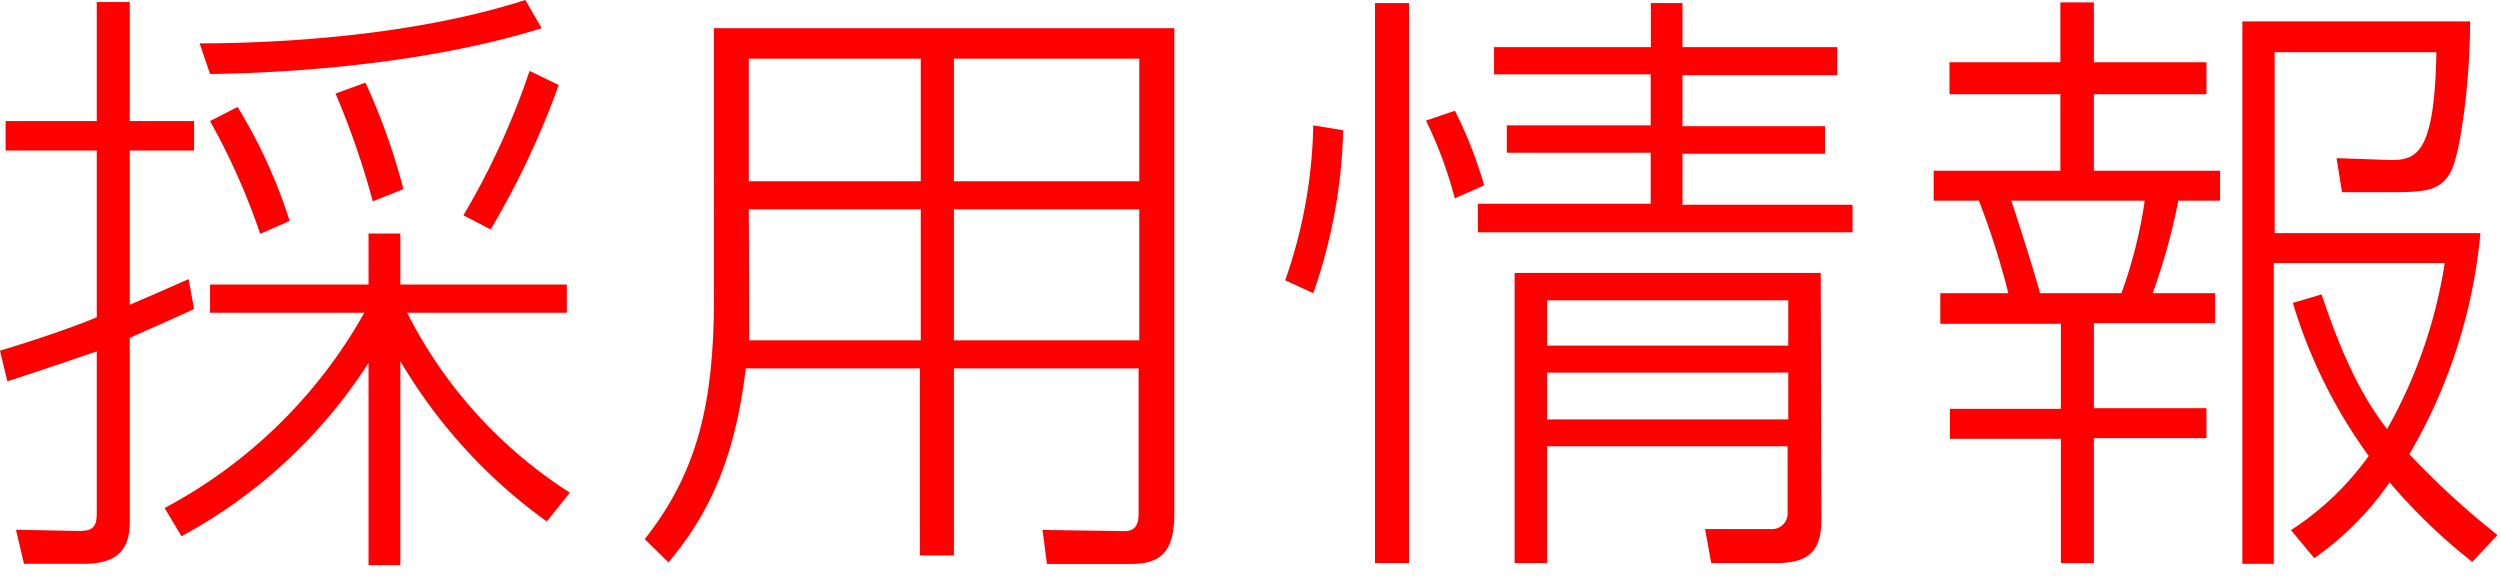 <svg xmlns="http://www.w3.org/2000/svg" viewBox="0 0 147 34"><defs><style>.cls-1{fill:red;}</style></defs><title>title_guideline</title><g id="レイヤー_2" data-name="レイヤー 2"><g id="レイヤー_1-2" data-name="レイヤー 1"><g id="title_guideline"><path class="cls-1" d="M12.56,19.51c-1.15.54-2.23,1-3.78,1.7V32c0,1.44-.5,2.49-2.7,2.49H2.56l-.47-2,3.67.07c.9,0,1.08-.25,1.08-1.11V22c-2.92,1-4.25,1.44-5.26,1.76l-.43-1.8C4.32,21,6,20.34,6.84,20V10.19H1.48V8.46H6.84v-7H8.78v7h3.78v1.73H8.78v9.07c.51-.22,1.59-.68,3.46-1.51Zm-1.73,11.7A29.09,29.09,0,0,0,22.57,19.73H13.5V18.07h9.32v-3h1.87v3h9.79v1.66H25.09a27,27,0,0,0,9.57,10.58L33.3,32a30.89,30.89,0,0,1-8.61-9.43v12H22.82V22.68a30,30,0,0,1-11,10.19ZM12.89,3.89c3.45,0,12-.25,19.15-2.55L33,3C25.27,5.4,16.23,5.66,13.5,5.69Zm3.56,11.2A39.36,39.36,0,0,0,13.5,8.46l1.62-.83a30.43,30.43,0,0,1,3.06,6.7Zm6.62-1.91a47.49,47.49,0,0,0-2.19-6.34l1.76-.64a37.57,37.57,0,0,1,2.23,6.26ZM28.4,14a44.65,44.65,0,0,0,3.89-8.49L34,6.34A48.89,48.89,0,0,1,30,14.83Z" transform="translate(-1.15 -1.34)"/><path class="cls-1" d="M70.2,31.5c0,1.94-.51,3-2.49,3h-5l-.26-2,4.86.07c.79,0,.79-.75.79-1.08V23H57.24v11h-2V23H45c-.72,6.16-2.7,9.18-4.54,11.41l-1.4-1.37c3.1-3.92,4.07-8,4.07-14.14V3H70.2Zm-25-12.92c0,1.11,0,1.83,0,2.77H55.29v-7.7H45.18ZM55.29,4.79H45.18V12H55.29Zm12.85,0H57.24V12h10.9Zm0,8.86H57.24v7.7h10.9Z" transform="translate(-1.15 -1.34)"/><path class="cls-1" d="M76.72,17.82a29,29,0,0,0,1.65-9.11L80.13,9a31.25,31.25,0,0,1-1.76,9.58ZM84,1.52V34.45H82V1.52ZM86.69,13A24.41,24.41,0,0,0,85,8.43l1.7-.58a25.51,25.51,0,0,1,1.72,4.39ZM100.08,1.52V4.11h9.1V5.76h-9.1v3h8.38v1.62h-8.38v3h10V15H88.05V13.32H98.21v-3H89.75V8.71h8.46v-3H89V4.11h9.22V1.52Zm8.17,30.34c0,1.8-.65,2.59-2.7,2.59h-3.78l-.36-2,3.85,0a.92.92,0,0,0,1-1V27.58H92.12v6.87H90.21V17.39h18ZM106.3,19H92.12v2.66H106.3Zm0,4.25H92.12V26H106.3Z" transform="translate(-1.15 -1.34)"/><path class="cls-1" d="M124.27,1.48V5h6.62V6.88h-6.62v4.5h7.42v1.76h-2.45a37.93,37.93,0,0,1-1.51,5.44h3.67v1.76h-7.13v5h6.62v1.76h-6.62v7.35h-1.94V27.14h-6.52V25.38h6.52v-5h-7.09V18.58h4a46.52,46.52,0,0,0-1.73-5.44h-2.66V11.38h7.45V6.88h-6.52V5h6.52V1.48Zm1.62,17.1a27.51,27.51,0,0,0,1.37-5.44h-7.85c.25.69,1.51,4.68,1.69,5.44Zm20.63,15.8a33.64,33.64,0,0,1-4.86-4.68,17.66,17.66,0,0,1-4.43,4.46l-1.37-1.65a16.88,16.88,0,0,0,4.57-4.36,29.94,29.94,0,0,1-4.46-9l1.69-.5c1.62,4.89,3,6.8,3.85,7.92a28.84,28.84,0,0,0,3.39-9.76H134.85V34.49H133V2.6h13.39c0,3.63-.58,7.77-1.12,8.81s-1.33,1.23-3.24,1.23h-3.17l-.32-2,3.2.11c1.55,0,2.56-.44,2.67-6.34h-9.51V15.05H147a31.46,31.46,0,0,1-4.18,13A48.51,48.51,0,0,0,148,32.8Z" transform="translate(-1.15 -1.34)"/></g></g></g></svg>